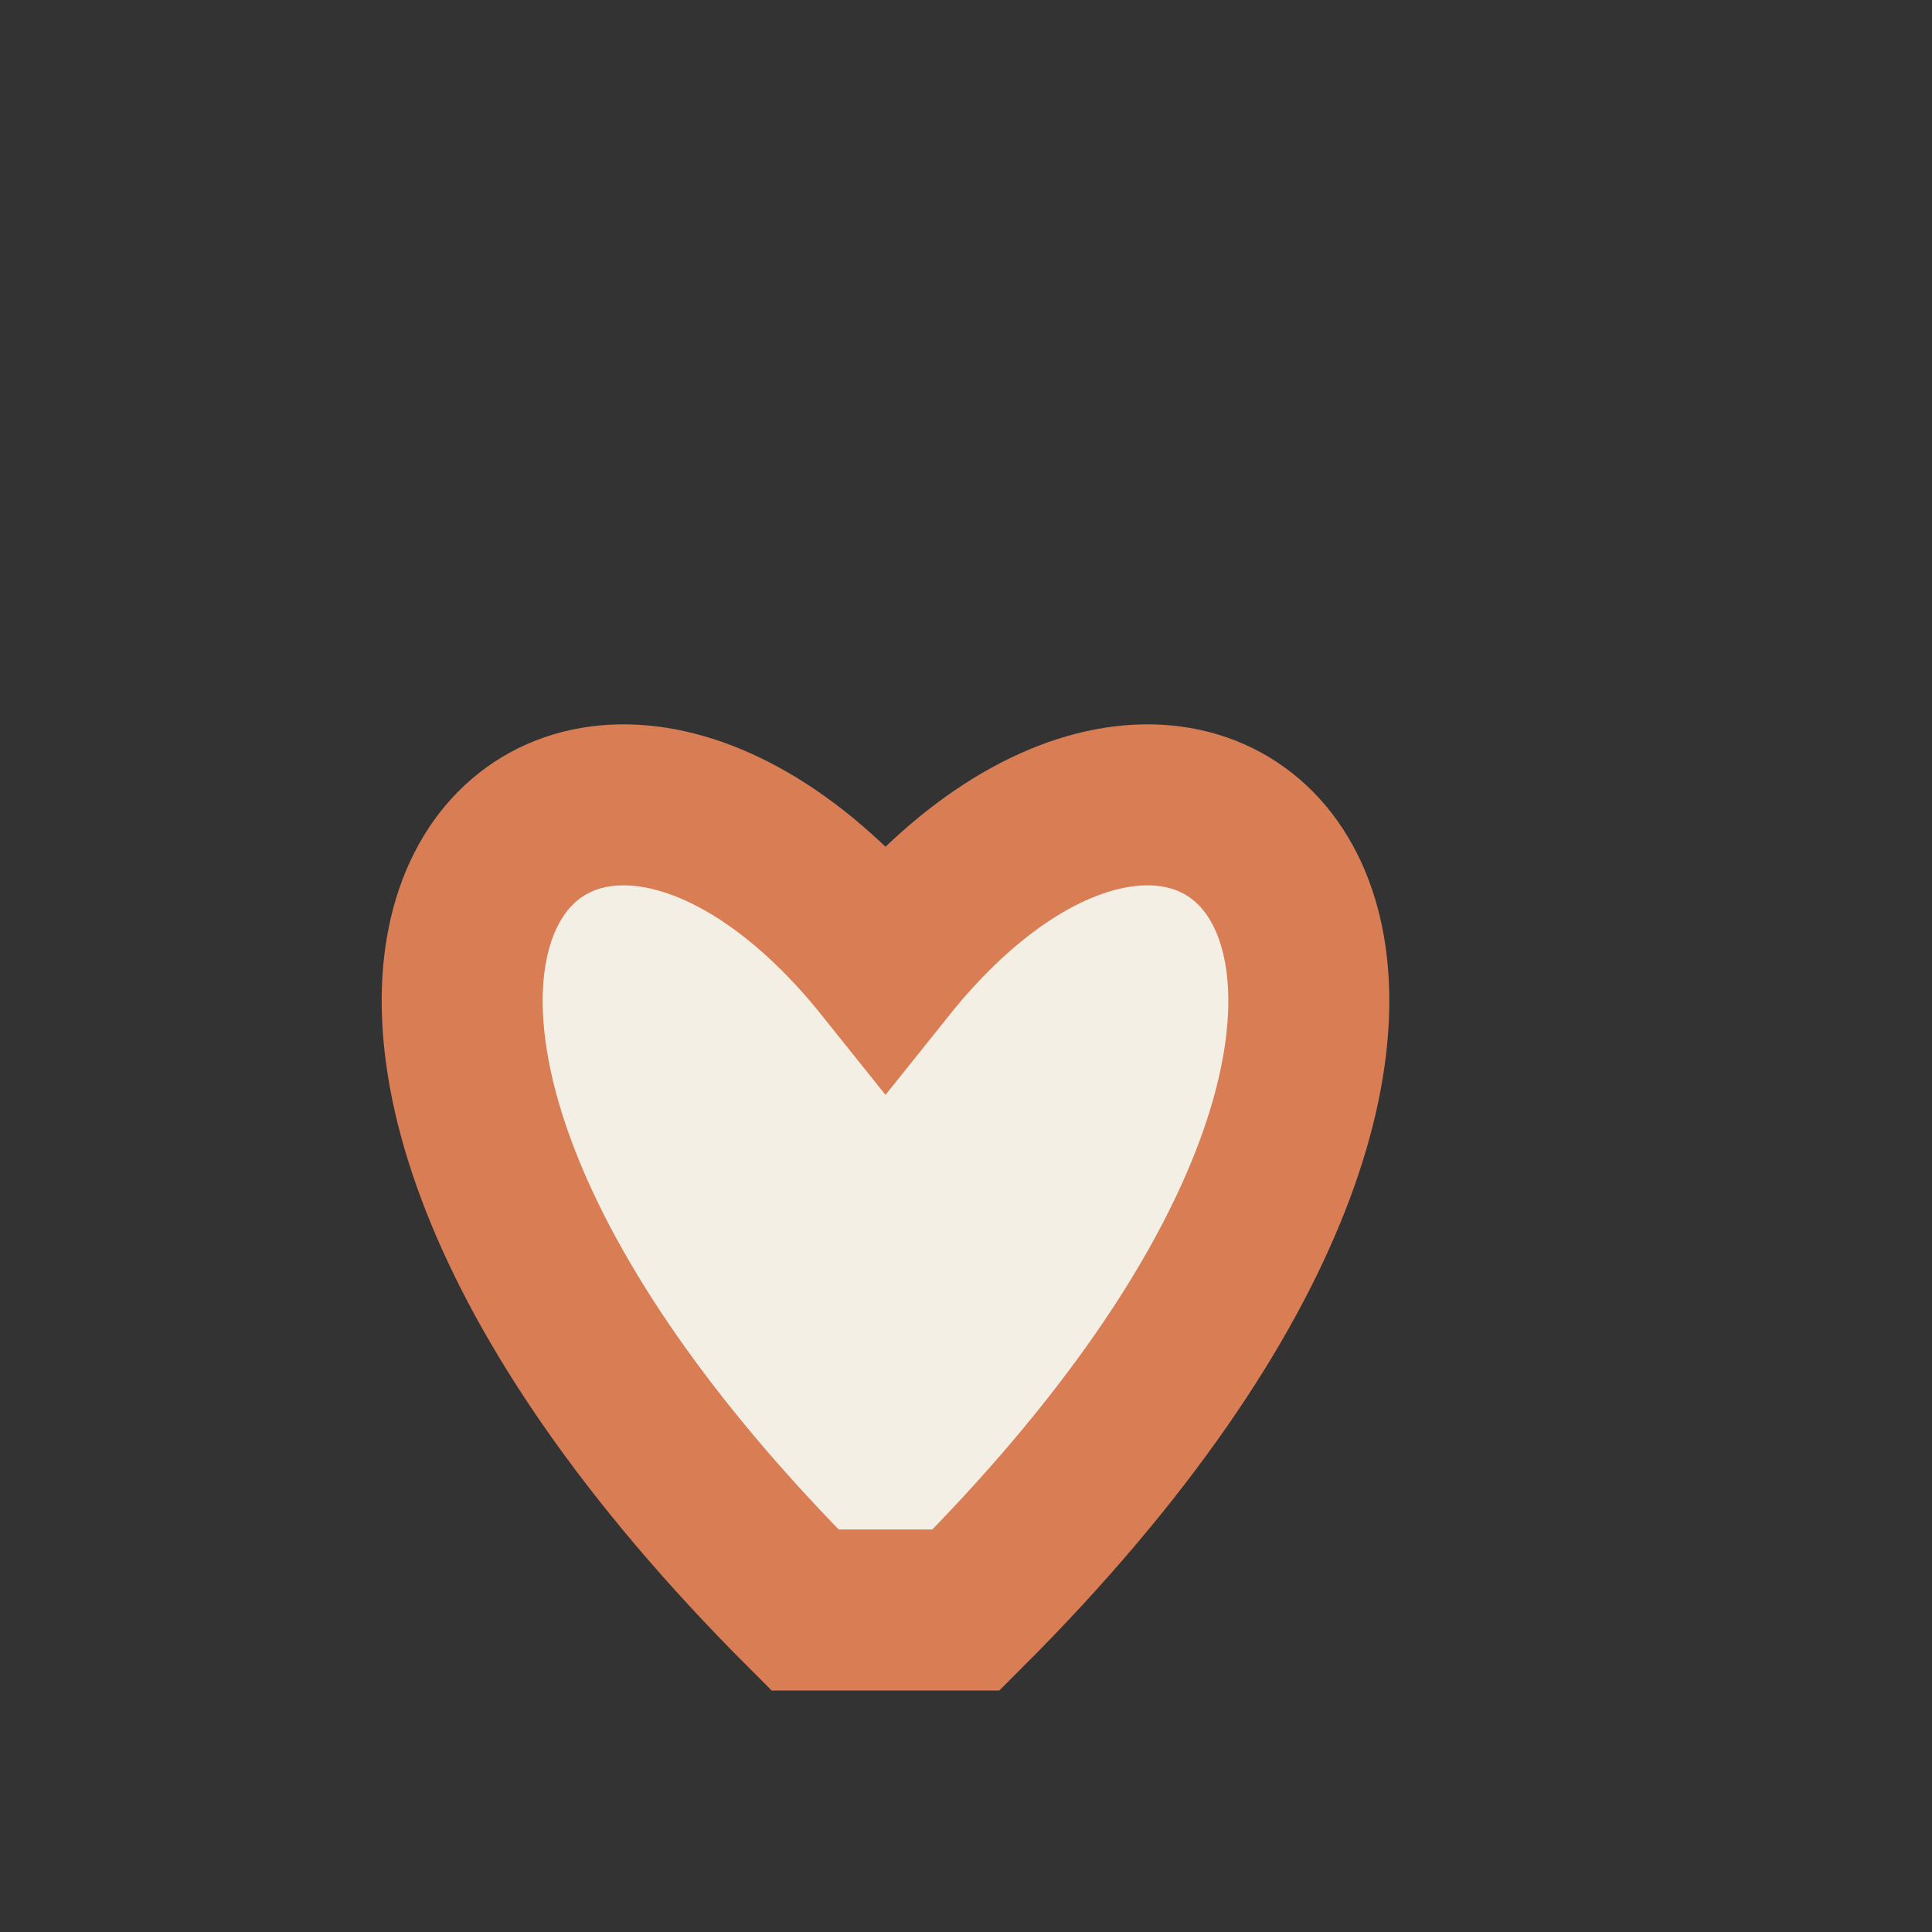 <?xml version="1.0" encoding="UTF-8"?>
<svg xmlns="http://www.w3.org/2000/svg" width="24" height="24" viewBox="0 0 24 24"><rect x="0" y="0" width="24" height="24" fill="#333333" stroke="none"/><path d="M12 20c8-8 3-13-1-8-4-5-9 0-1 8z" fill="#F3EFE5" stroke="#D97D54" stroke-width="2"/></svg>